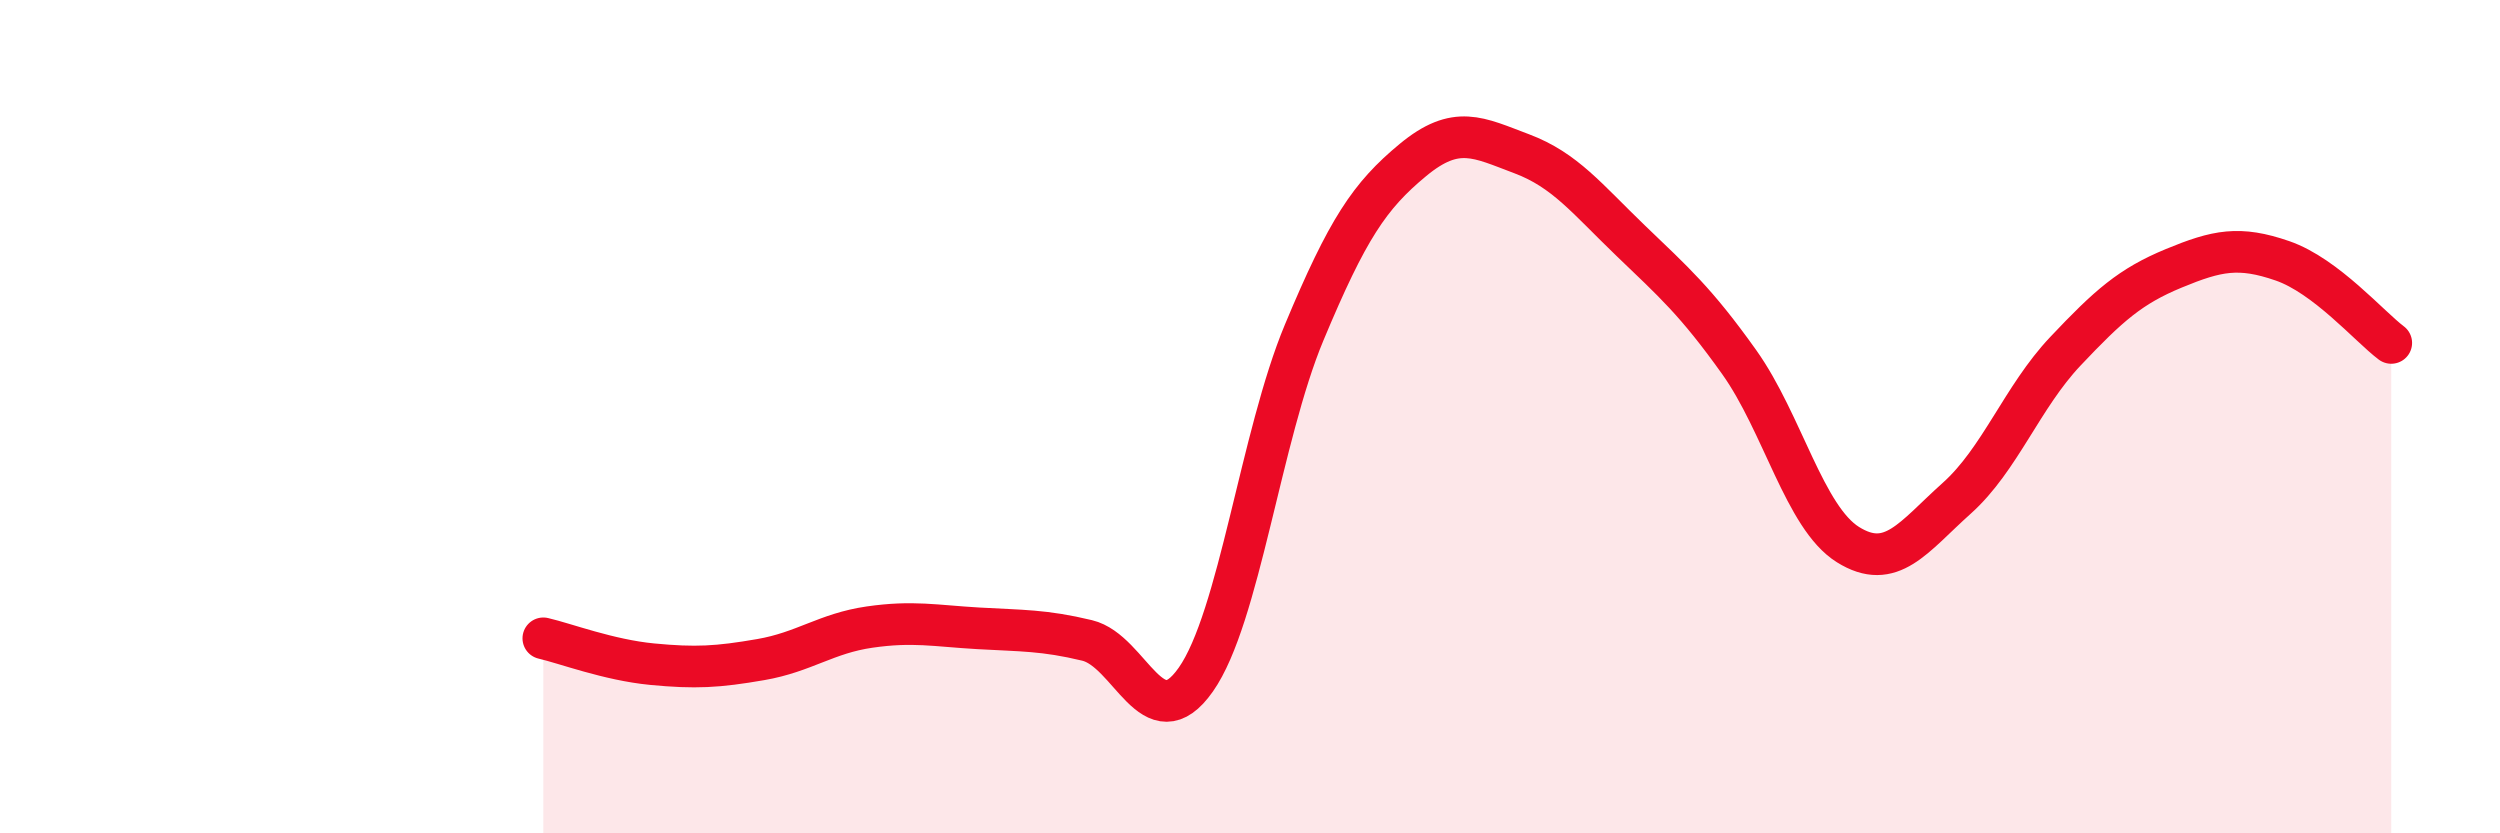 
    <svg width="60" height="20" viewBox="0 0 60 20" xmlns="http://www.w3.org/2000/svg">
      <path
        d="M 13.04,15.32 C 13.56,15.44 14.61,15.84 15.65,15.94 C 16.69,16.04 17.22,16.01 18.26,15.83 C 19.3,15.65 19.83,15.2 20.87,15.05 C 21.91,14.9 22.44,15.02 23.48,15.08 C 24.52,15.14 25.05,15.12 26.09,15.37 C 27.13,15.62 27.66,17.79 28.7,16.31 C 29.74,14.83 30.26,10.47 31.3,7.98 C 32.34,5.49 32.87,4.7 33.91,3.84 C 34.95,2.98 35.48,3.3 36.52,3.69 C 37.56,4.08 38.09,4.77 39.13,5.77 C 40.17,6.77 40.7,7.23 41.74,8.69 C 42.78,10.15 43.31,12.42 44.35,13.07 C 45.39,13.72 45.92,12.89 46.96,11.96 C 48,11.03 48.53,9.53 49.57,8.43 C 50.61,7.33 51.13,6.87 52.17,6.44 C 53.21,6.01 53.74,5.9 54.78,6.26 C 55.82,6.62 56.87,7.84 57.39,8.23L57.39 20L13.04 20Z"
        fill="#EB0A25"
        opacity="0.1"
        stroke-linecap="round"
        stroke-linejoin="round"
      />
      <path
        d="M 13.04,15.32 C 13.56,15.44 14.61,15.84 15.65,15.94 C 16.69,16.04 17.22,16.01 18.26,15.83 C 19.3,15.65 19.83,15.2 20.87,15.05 C 21.91,14.9 22.44,15.02 23.48,15.08 C 24.52,15.14 25.05,15.12 26.09,15.37 C 27.13,15.62 27.66,17.79 28.7,16.31 C 29.74,14.83 30.26,10.47 31.3,7.98 C 32.34,5.49 32.87,4.7 33.91,3.84 C 34.95,2.98 35.48,3.3 36.52,3.69 C 37.56,4.08 38.09,4.77 39.13,5.77 C 40.17,6.77 40.7,7.23 41.74,8.69 C 42.78,10.15 43.31,12.42 44.35,13.07 C 45.39,13.72 45.92,12.89 46.96,11.96 C 48,11.03 48.53,9.53 49.57,8.43 C 50.61,7.33 51.13,6.87 52.17,6.44 C 53.21,6.01 53.74,5.9 54.78,6.26 C 55.82,6.62 56.87,7.84 57.39,8.23"
        stroke="#EB0A25"
        stroke-width="1"
        fill="none"
        stroke-linecap="round"
        stroke-linejoin="round"
      />
    </svg>
  